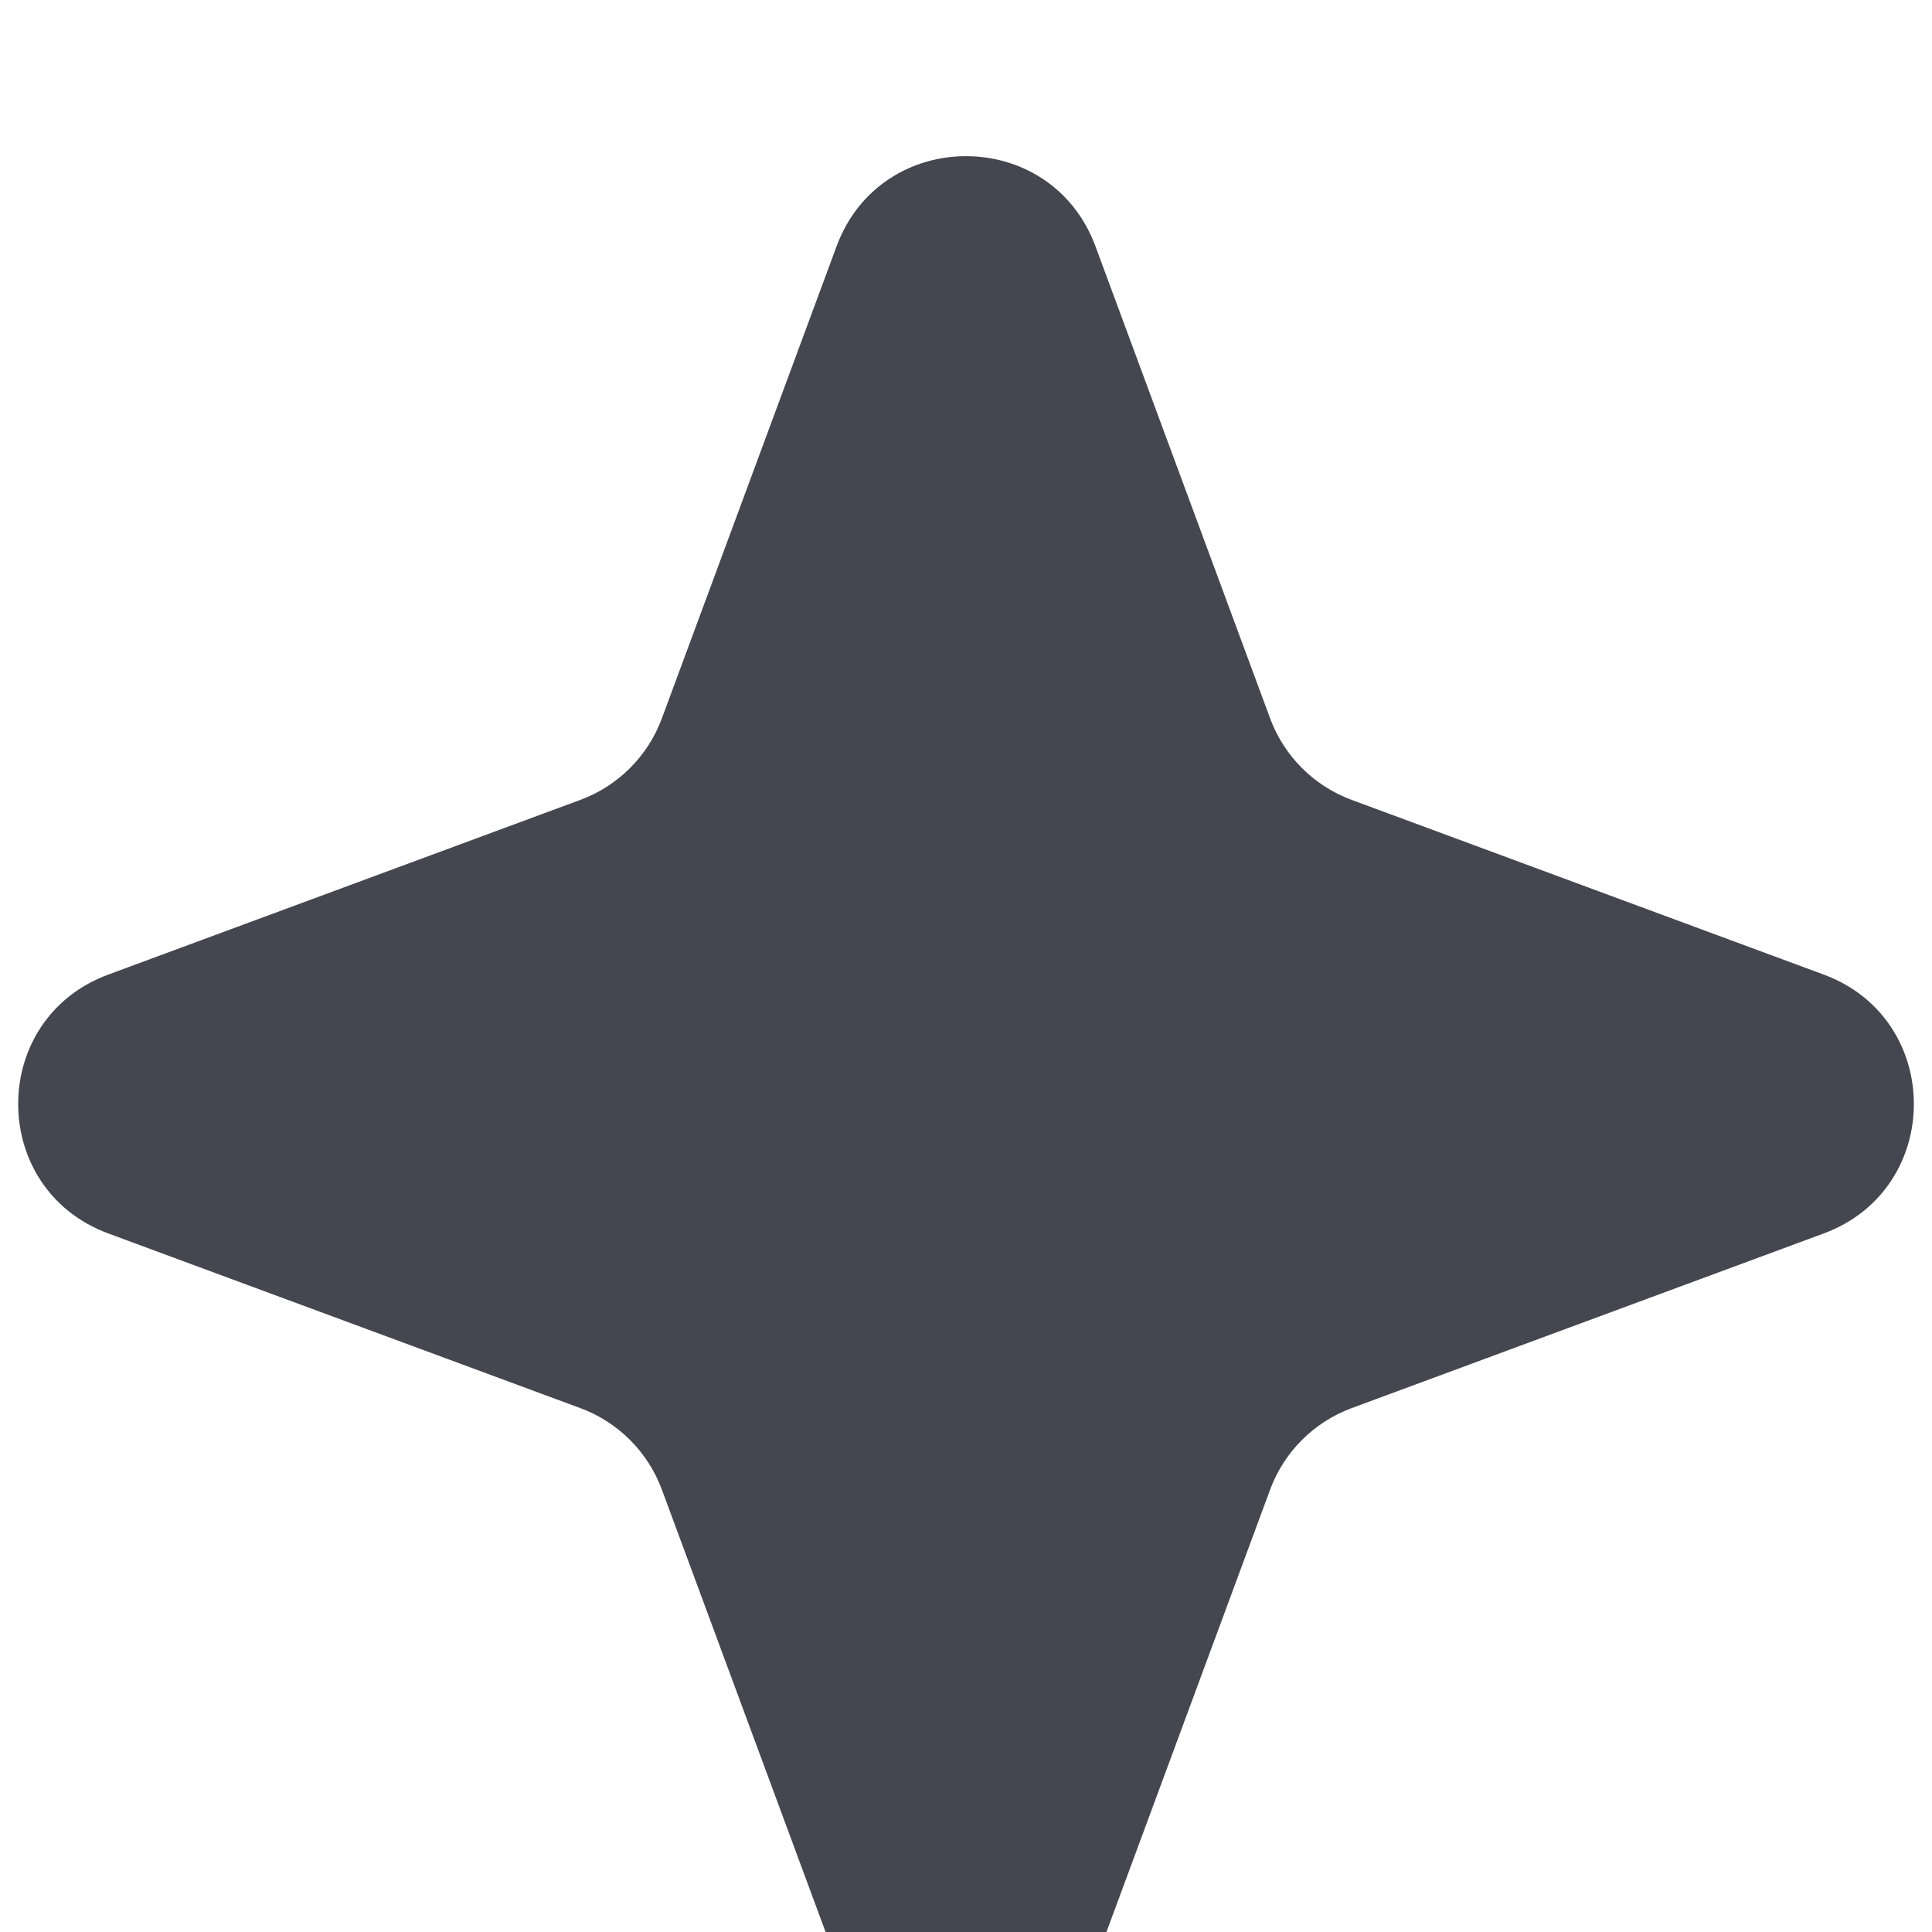 <svg width="56" height="56" viewBox="0 0 56 56" fill="none" xmlns="http://www.w3.org/2000/svg">
<g clip-path="url(#clip0_82_93)">
<g opacity="0.8" filter="url(#filter0_i_82_93)">
<path d="M24.249 3.138C25.537 -0.344 30.463 -0.344 31.752 3.138L36.815 16.822C37.22 17.917 38.084 18.78 39.178 19.185L52.862 24.249C56.345 25.537 56.345 30.463 52.862 31.752L39.178 36.815C38.084 37.22 37.22 38.084 36.815 39.178L31.752 52.862C30.463 56.345 25.537 56.345 24.249 52.862L19.185 39.178C18.78 38.084 17.917 37.22 16.822 36.815L3.138 31.752C-0.344 30.463 -0.344 25.537 3.138 24.249L16.822 19.185C17.917 18.78 18.78 17.917 19.185 16.822L24.249 3.138Z" fill="#161823"/>
</g>
</g>
<defs>
<filter id="filter0_i_82_93" x="0.526" y="0.526" width="54.947" height="58.948" filterUnits="userSpaceOnUse" color-interpolation-filters="sRGB">
<feFlood flood-opacity="0" result="BackgroundImageFix"/>
<feBlend mode="normal" in="SourceGraphic" in2="BackgroundImageFix" result="shape"/>
<feColorMatrix in="SourceAlpha" type="matrix" values="0 0 0 0 0 0 0 0 0 0 0 0 0 0 0 0 0 0 127 0" result="hardAlpha"/>
<feOffset dy="4"/>
<feGaussianBlur stdDeviation="2"/>
<feComposite in2="hardAlpha" operator="arithmetic" k2="-1" k3="1"/>
<feColorMatrix type="matrix" values="0 0 0 0 0 0 0 0 0 0 0 0 0 0 0 0 0 0 0.5 0"/>
<feBlend mode="normal" in2="shape" result="effect1_innerShadow_82_93"/>
</filter>
<clipPath id="clip0_82_93">
<rect width="56" height="56" fill="white"/>
</clipPath>
</defs>
</svg>
